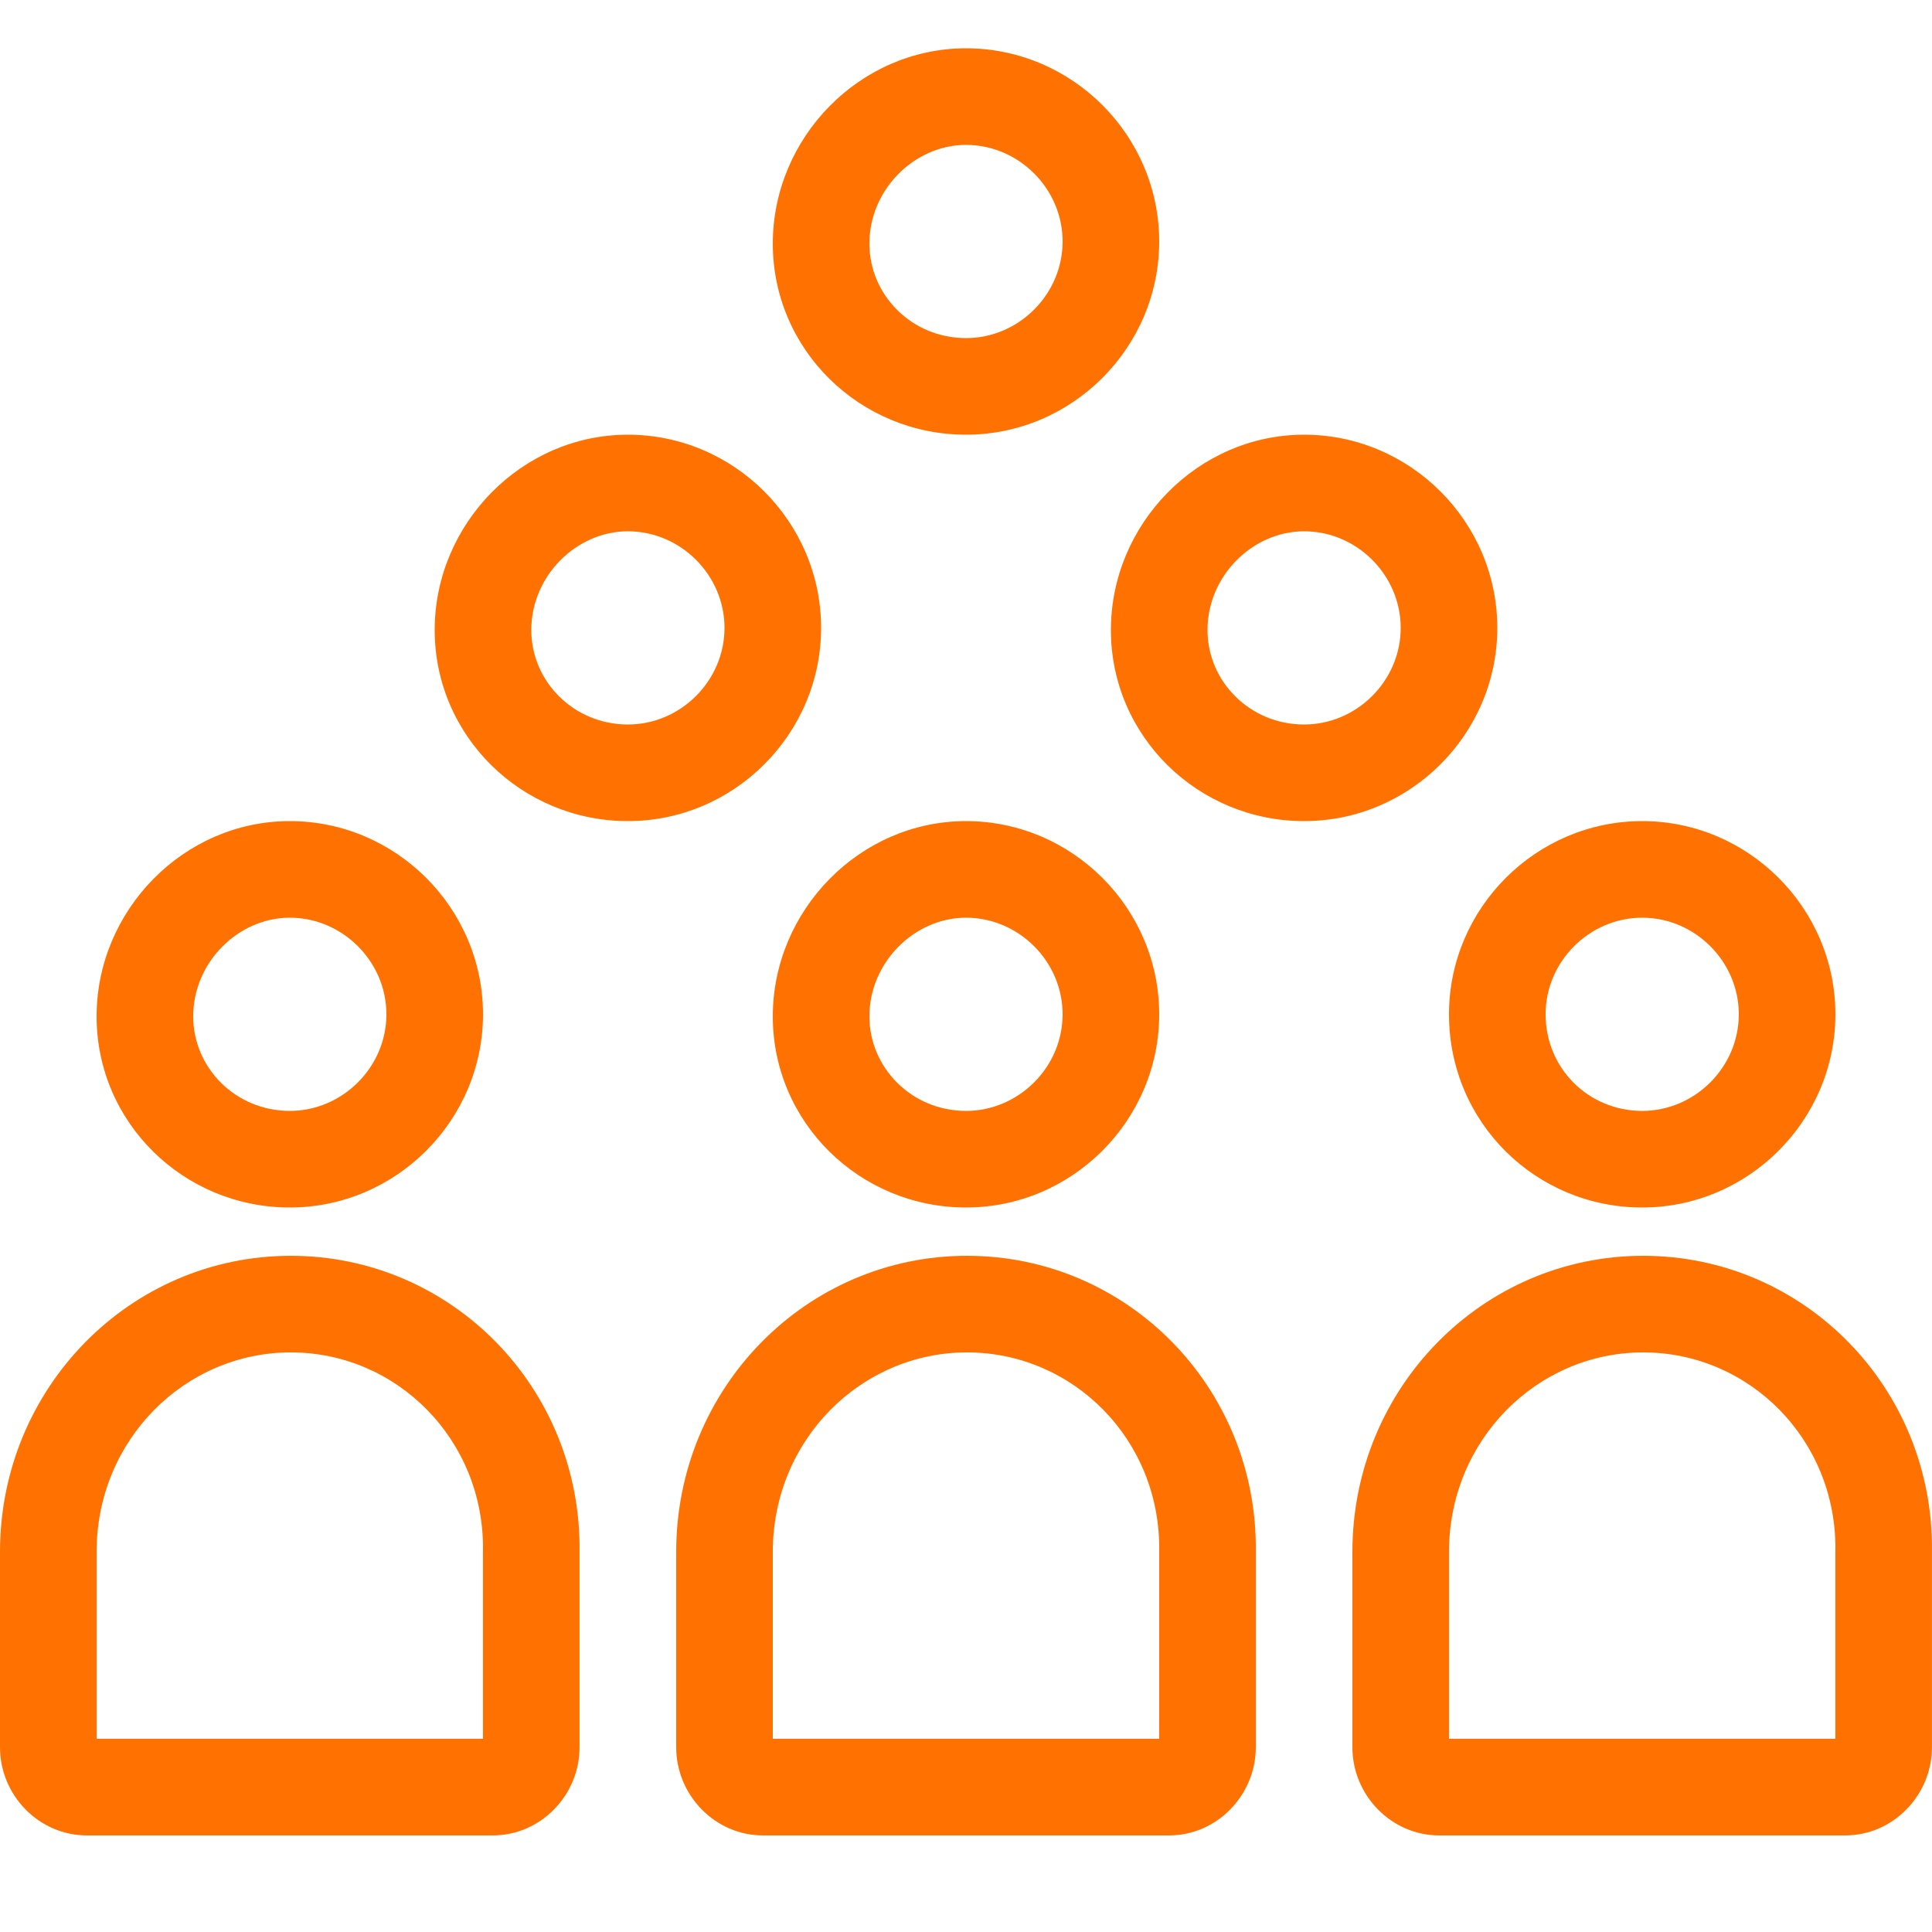 <svg xmlns="http://www.w3.org/2000/svg" width="40" height="40" viewBox="0 0 40 40" fill="none"><path fill-rule="evenodd" clip-rule="evenodd" d="M9.999 32.118L10 32.105C10.029 29.809 8.218 28 6.021 28C3.829 28 2 29.81 2 32.13V36H9.999V32.118ZM0 32.13C0 28.739 2.69 26 6.021 26C9.352 26 12.042 28.739 11.999 32.13V36.174C11.999 37.174 11.188 38 10.206 38H1.794C0.811 38 0 37.174 0 36.174V32.13Z" fill="#FF7101"></path><path fill-rule="evenodd" clip-rule="evenodd" d="M24 32.118L24 32.105C24.029 29.809 22.218 28 20.021 28C17.829 28 16 29.81 16 32.13V36H24V32.118ZM14 32.13C14 28.739 16.69 26 20.021 26C23.352 26 26.042 28.739 26 32.13V36.174C26 37.174 25.188 38 24.206 38H15.793C14.811 38 14 37.174 14 36.174V32.13Z" fill="#FF7101"></path><path fill-rule="evenodd" clip-rule="evenodd" d="M37.999 32.118L38 32.105C38.029 29.809 36.218 28 34.021 28C31.829 28 30 29.81 30 32.13V36H37.999V32.118ZM28 32.13C28 28.739 30.69 26 34.021 26C37.352 26 40.042 28.739 39.999 32.13V36.174C39.999 37.174 39.188 38 38.206 38H29.794C28.811 38 28 37.174 28 36.174V32.13Z" fill="#FF7101"></path><path fill-rule="evenodd" clip-rule="evenodd" d="M6 23C7.093 23 8 22.093 8 21C8 19.907 7.093 19 6 19C4.935 19 4 19.922 4 21.044C4 22.108 4.878 23 6 23ZM10 21C10 23.198 8.198 25 6 25C3.802 25 2 23.242 2 21.044C2 18.846 3.802 17 6 17C8.198 17 10 18.802 10 21Z" fill="#FF7101"></path><path fill-rule="evenodd" clip-rule="evenodd" d="M13 15C14.093 15 15 14.093 15 13C15 11.907 14.093 11 13 11C11.935 11 11 11.922 11 13.044C11 14.108 11.878 15 13 15ZM17 13C17 15.198 15.198 17 13 17C10.802 17 9 15.242 9 13.044C9 10.846 10.802 9 13 9C15.198 9 17 10.802 17 13Z" fill="#FF7101"></path><path fill-rule="evenodd" clip-rule="evenodd" d="M27 15C28.093 15 29 14.093 29 13C29 11.907 28.093 11 27 11C25.935 11 25 11.922 25 13.044C25 14.108 25.878 15 27 15ZM31 13C31 15.198 29.198 17 27 17C24.802 17 23 15.242 23 13.044C23 10.846 24.802 9 27 9C29.198 9 31 10.802 31 13Z" fill="#FF7101"></path><path fill-rule="evenodd" clip-rule="evenodd" d="M20 7C21.093 7 22 6.093 22 5C22 3.907 21.093 3 20 3C18.935 3 18 3.922 18 5.044C18 6.109 18.878 7 20 7ZM24 5C24 7.198 22.198 9 20 9C17.802 9 16 7.242 16 5.044C16 2.846 17.802 1 20 1C22.198 1 24 2.802 24 5Z" fill="#FF7101"></path><path fill-rule="evenodd" clip-rule="evenodd" d="M20 23C21.093 23 22 22.093 22 21C22 19.907 21.093 19 20 19C18.935 19 18 19.922 18 21.044C18 22.108 18.878 23 20 23ZM24 21C24 23.198 22.198 25 20 25C17.802 25 16 23.242 16 21.044C16 18.846 17.802 17 20 17C22.198 17 24 18.802 24 21Z" fill="#FF7101"></path><path fill-rule="evenodd" clip-rule="evenodd" d="M34 23C35.093 23 36 22.093 36 21C36 19.907 35.093 19 34 19C32.907 19 32 19.907 32 21C32 22.123 32.892 23 34 23ZM38 21C38 23.198 36.198 25 34 25C31.802 25 30 23.242 30 21C30 18.802 31.802 17 34 17C36.198 17 38 18.802 38 21Z" fill="#FF7101"></path></svg>